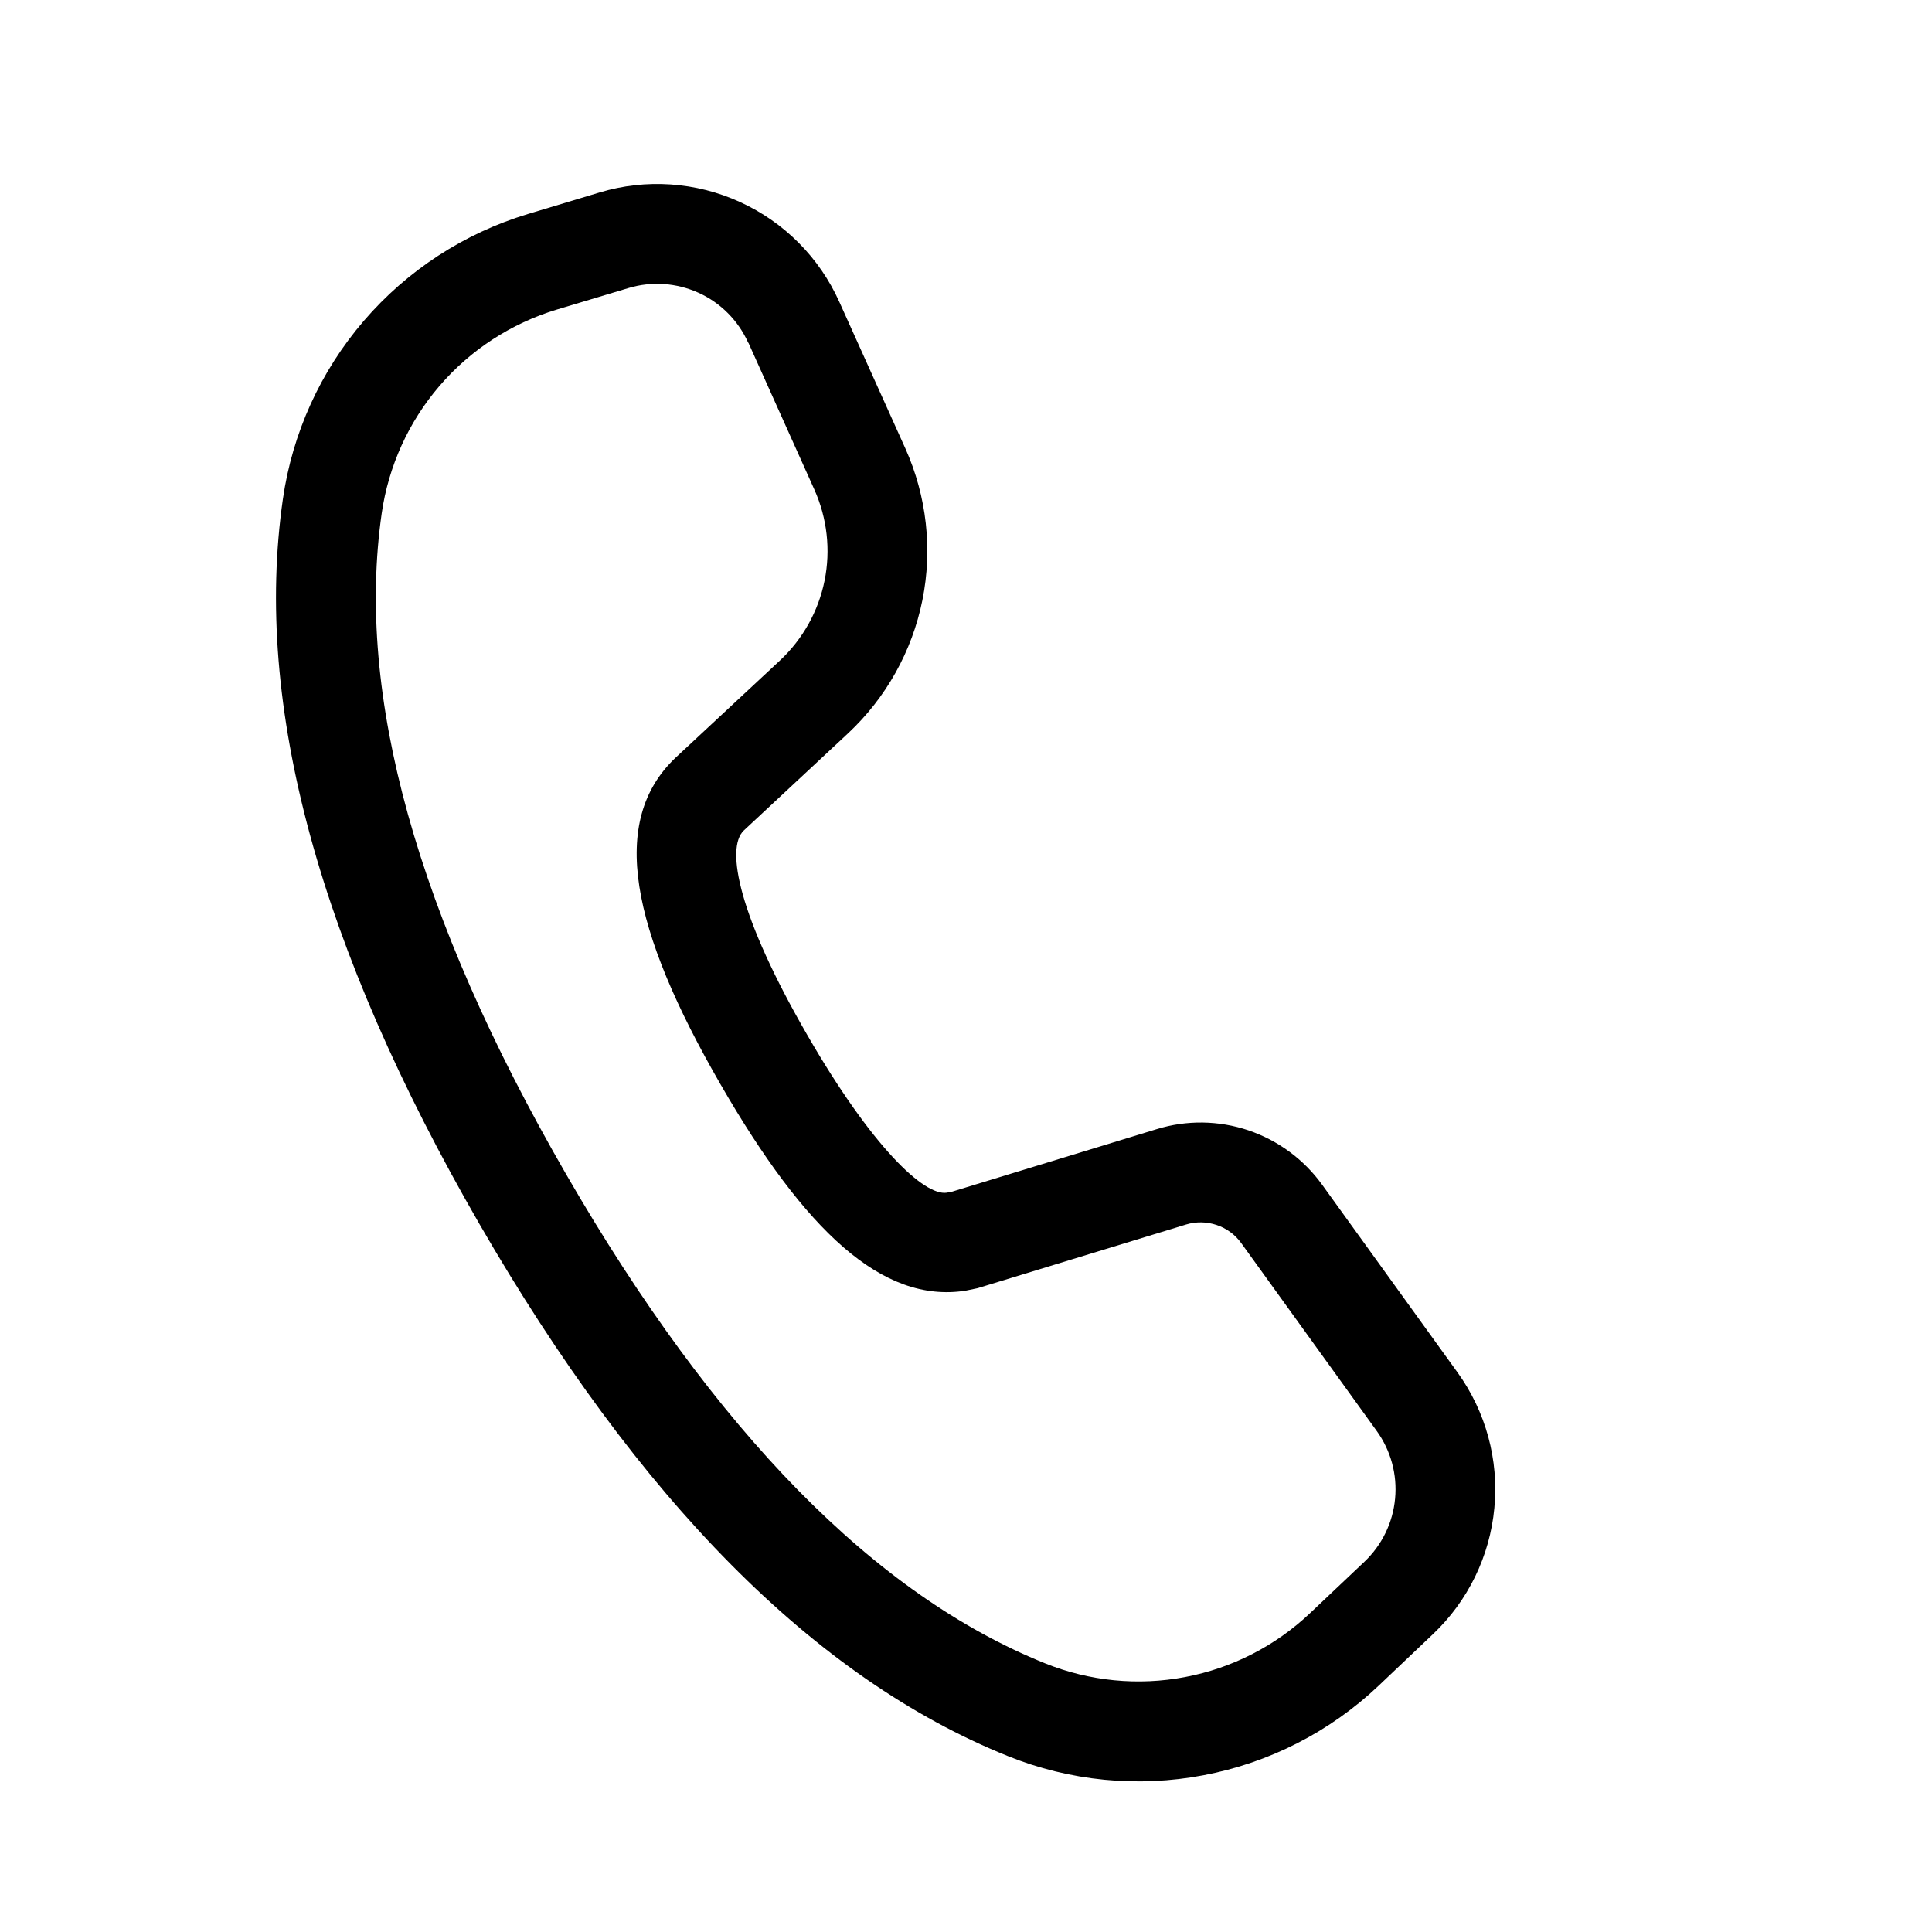 <svg width="21" height="21" viewBox="0 0 21 21" fill="none" xmlns="http://www.w3.org/2000/svg">
<g clip-path="url(#clip0_83_789)">
<path d="M6.517 2.092L5.739 2.326C5.046 2.535 4.427 2.938 3.955 3.487C3.483 4.036 3.178 4.708 3.075 5.424C2.752 7.669 3.473 10.294 5.211 13.304C6.945 16.306 8.853 18.241 10.953 19.087C11.628 19.36 12.367 19.432 13.082 19.296C13.797 19.161 14.458 18.823 14.986 18.322L15.574 17.764C15.956 17.403 16.194 16.915 16.243 16.391C16.293 15.867 16.15 15.344 15.842 14.917L14.37 12.876C14.171 12.601 13.891 12.395 13.569 12.286C13.247 12.178 12.899 12.173 12.574 12.273L10.348 12.953L10.29 12.964C10.045 13 9.478 12.469 8.773 11.247C8.034 9.968 7.882 9.22 8.085 9.027L9.218 7.971C9.631 7.585 9.914 7.079 10.026 6.524C10.138 5.97 10.073 5.394 9.842 4.877L9.123 3.281C8.907 2.8 8.524 2.415 8.044 2.196C7.565 1.977 7.021 1.94 6.517 2.092ZM8.135 3.726L8.852 5.322C8.991 5.632 9.03 5.978 8.963 6.31C8.896 6.643 8.726 6.947 8.478 7.179L7.343 8.236C6.616 8.924 6.857 10.098 7.834 11.79C8.752 13.381 9.59 14.167 10.491 14.03L10.626 14.002L12.892 13.31C13 13.277 13.116 13.279 13.224 13.315C13.331 13.351 13.425 13.419 13.491 13.511L14.963 15.552C15.117 15.765 15.189 16.027 15.164 16.289C15.14 16.551 15.021 16.795 14.83 16.976L14.24 17.534C13.863 17.891 13.391 18.133 12.88 18.229C12.37 18.326 11.842 18.274 11.36 18.08C9.517 17.338 7.775 15.572 6.152 12.761C4.525 9.944 3.866 7.549 4.149 5.579C4.223 5.067 4.441 4.586 4.778 4.194C5.115 3.802 5.557 3.515 6.052 3.365L6.831 3.131C7.083 3.055 7.354 3.074 7.594 3.183C7.834 3.292 8.025 3.485 8.133 3.726" fill="black"/>
</g>
<defs>
<clipPath id="clip0_83_789">
<rect width="21" height="21" fill="white"/>
</clipPath>
</defs>
</svg>
